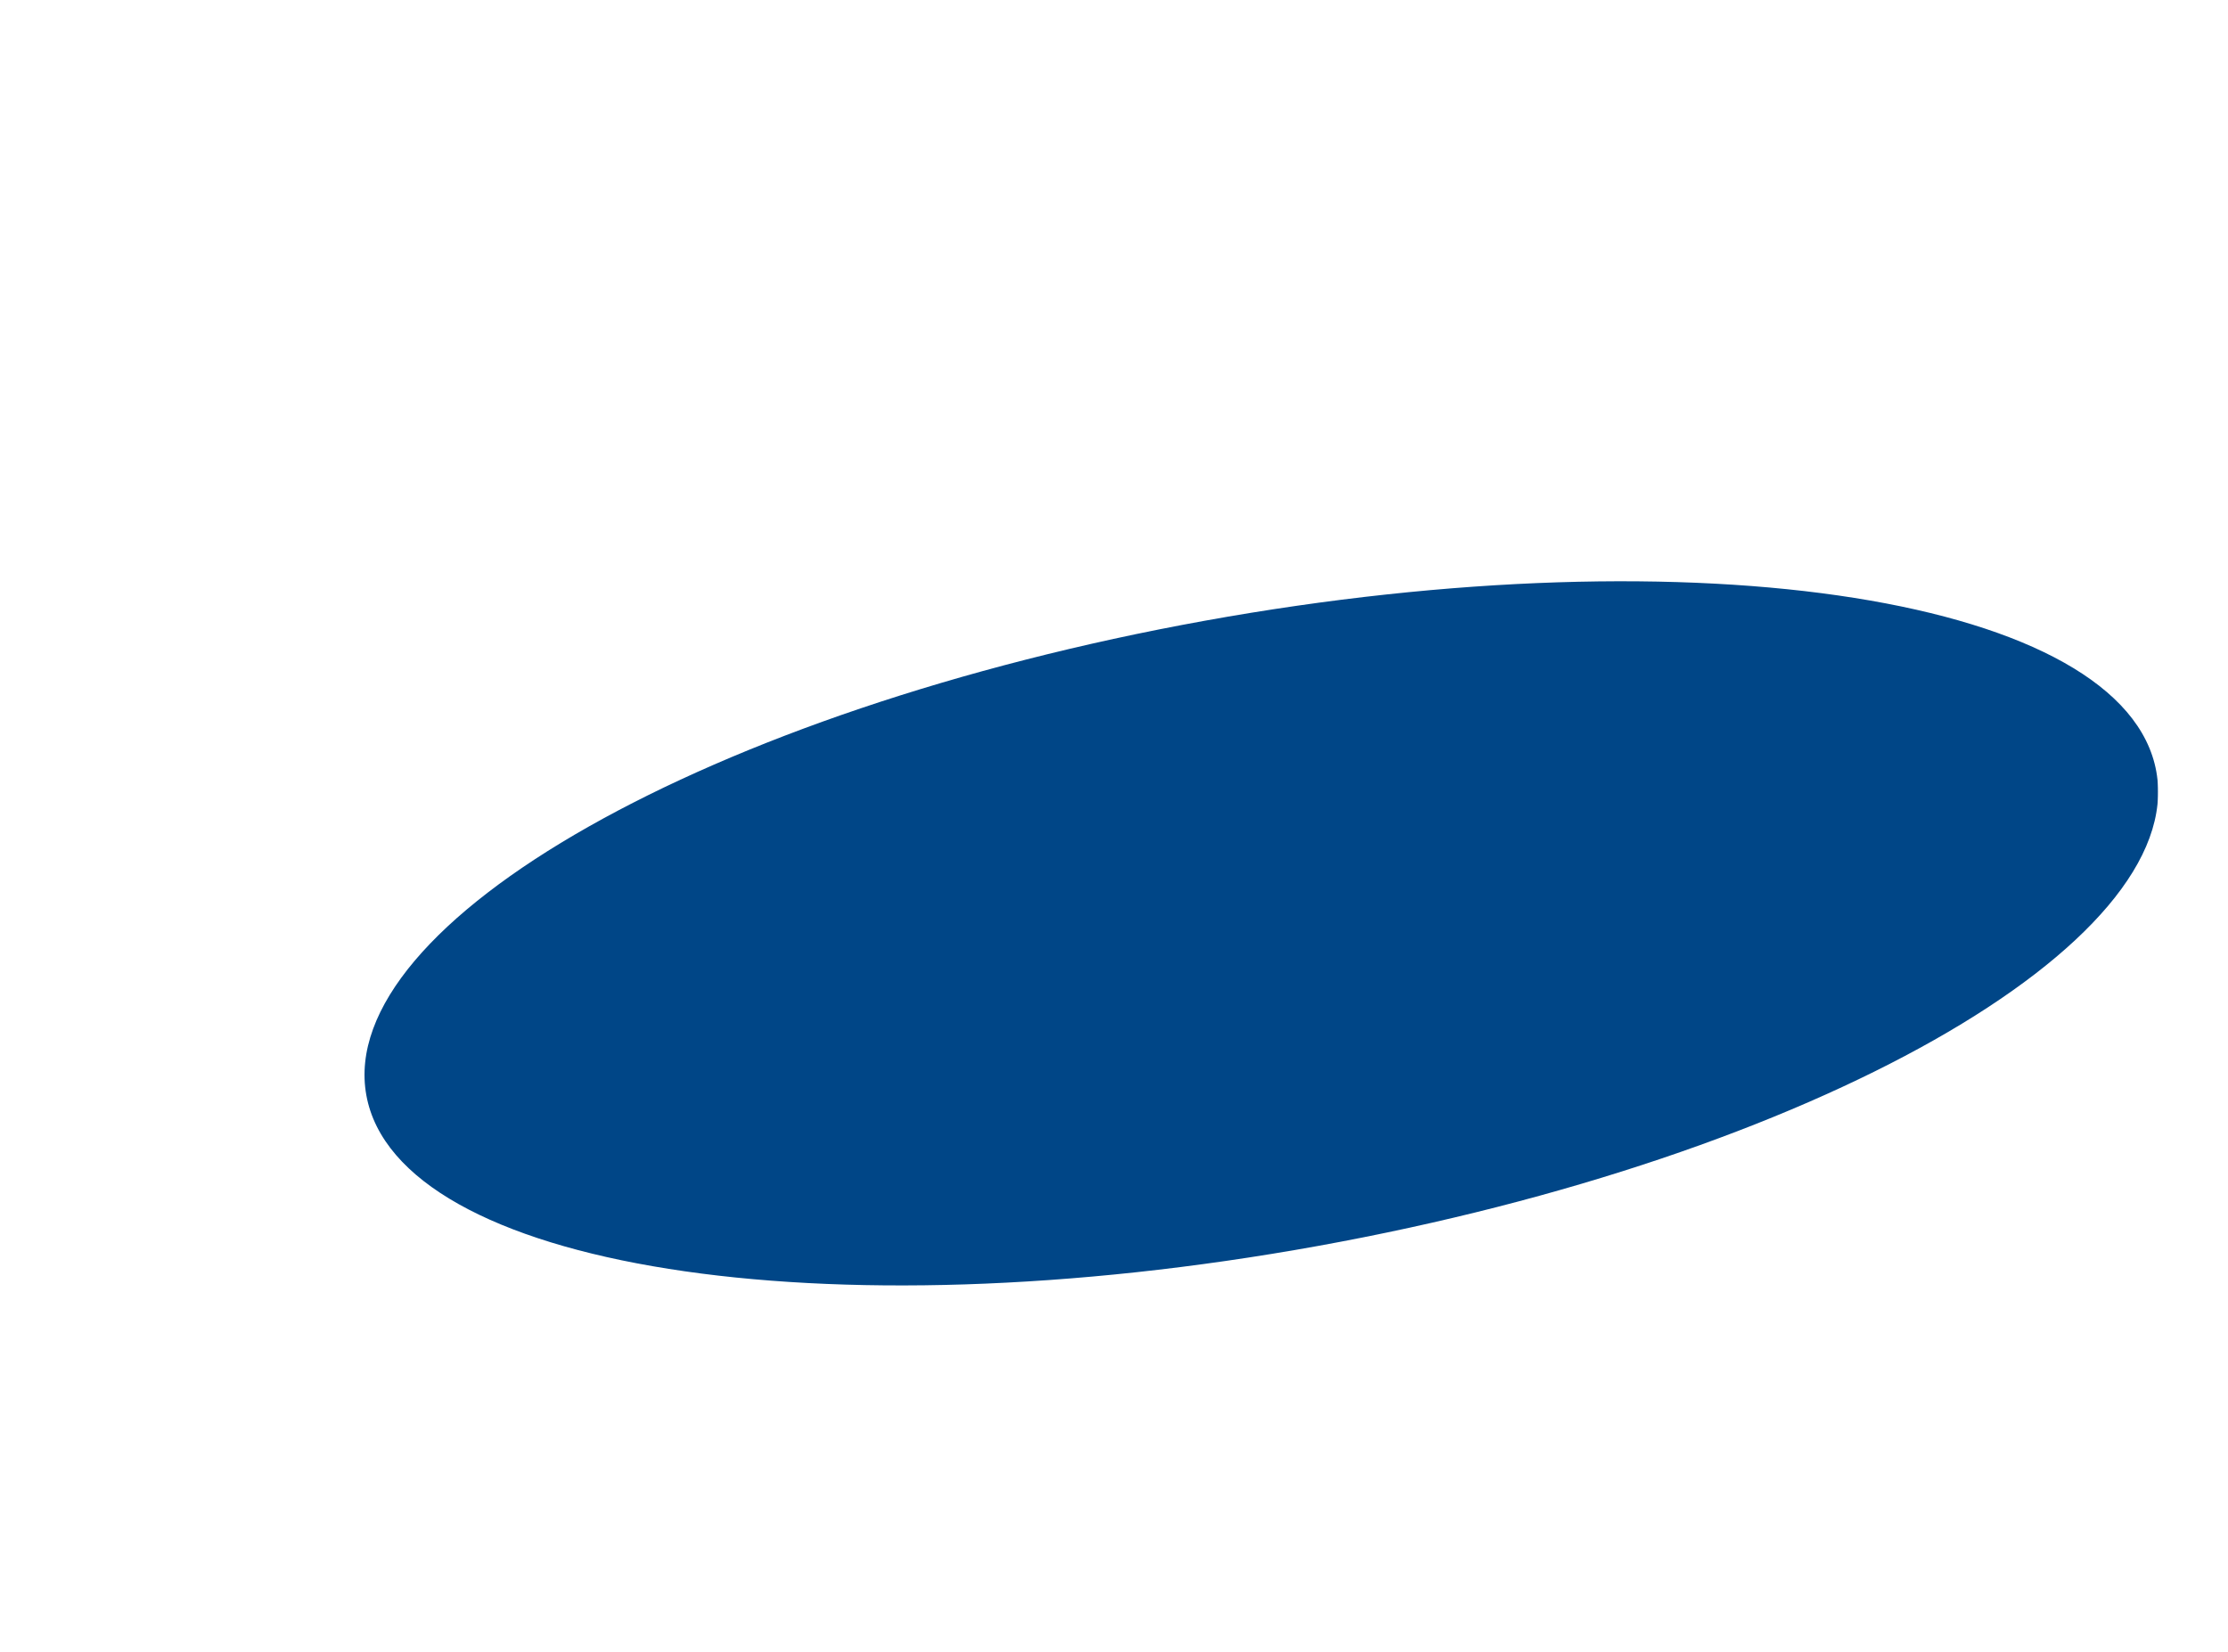 <?xml version="1.0" encoding="UTF-8"?>
<svg id="Layer_2" data-name="Layer 2" xmlns="http://www.w3.org/2000/svg" xmlns:xlink="http://www.w3.org/1999/xlink" viewBox="0 0 1330.06 986.47">
  <defs>
    <style>
      .cls-1 {
        fill: none;
      }

      .cls-2 {
        mask: url(#mask);
      }

      .cls-3 {
        filter: url(#luminosity-noclip);
      }

      .cls-4 {
        fill: url(#linear-gradient);
      }

      .cls-5 {
        clip-path: url(#clippath-1);
      }

      .cls-6 {
        fill: #004687;
      }

      .cls-7 {
        clip-path: url(#clippath);
      }
    </style>
    <clipPath id="clippath">
      <rect class="cls-1" width="1288.35" height="986.47"/>
    </clipPath>
    <filter id="luminosity-noclip" x="-467.75" y="-610.89" width="2223.85" height="2208.25" color-interpolation-filters="sRGB" filterUnits="userSpaceOnUse">
      <feFlood flood-color="#fff" result="bg"/>
      <feBlend in="SourceGraphic" in2="bg"/>
    </filter>
    <linearGradient id="linear-gradient" x1="-634.85" y1="1867.13" x2="-633.85" y2="1867.13" gradientTransform="translate(663570.61 1951695.33) scale(1045.03 -1045.03)" gradientUnits="userSpaceOnUse">
      <stop offset="0" stop-color="#fff"/>
      <stop offset=".07" stop-color="#f4f4f4"/>
      <stop offset=".18" stop-color="#d8d8d8"/>
      <stop offset=".33" stop-color="#ababab"/>
      <stop offset=".51" stop-color="#6c6c6c"/>
      <stop offset=".71" stop-color="#1d1d1d"/>
      <stop offset=".78" stop-color="#000"/>
      <stop offset=".97" stop-color="#000"/>
      <stop offset="1" stop-color="#000"/>
    </linearGradient>
    <mask id="mask" x="-467.75" y="-610.89" width="2223.85" height="2208.25" maskUnits="userSpaceOnUse">
      <g class="cls-3">
        <rect class="cls-4" x="-132.48" y="-317.74" width="1553.31" height="1621.94" transform="translate(-132.48 727.86) rotate(-54.25)"/>
      </g>
    </mask>
    <clipPath id="clippath-1">
      <rect class="cls-1" x="174.66" y="264.54" width="1155.4" height="578.6"/>
    </clipPath>
  </defs>
  <g id="Layer_1-2" data-name="Layer 1">
    <g id="ring2">
      <g class="cls-7">
        <g class="cls-2">
          <g class="cls-5">
            <path class="cls-6" d="M786.73,743.94c295.08-53.36,519.18-180.18,500.54-283.27-18.64-103.09-272.96-143.4-568.04-90.04-295.08,53.36-519.18,180.18-500.54,283.27,18.64,103.09,272.96,143.4,568.04,90.04"/>
          </g>
        </g>
      </g>
    </g>
  </g>
</svg>